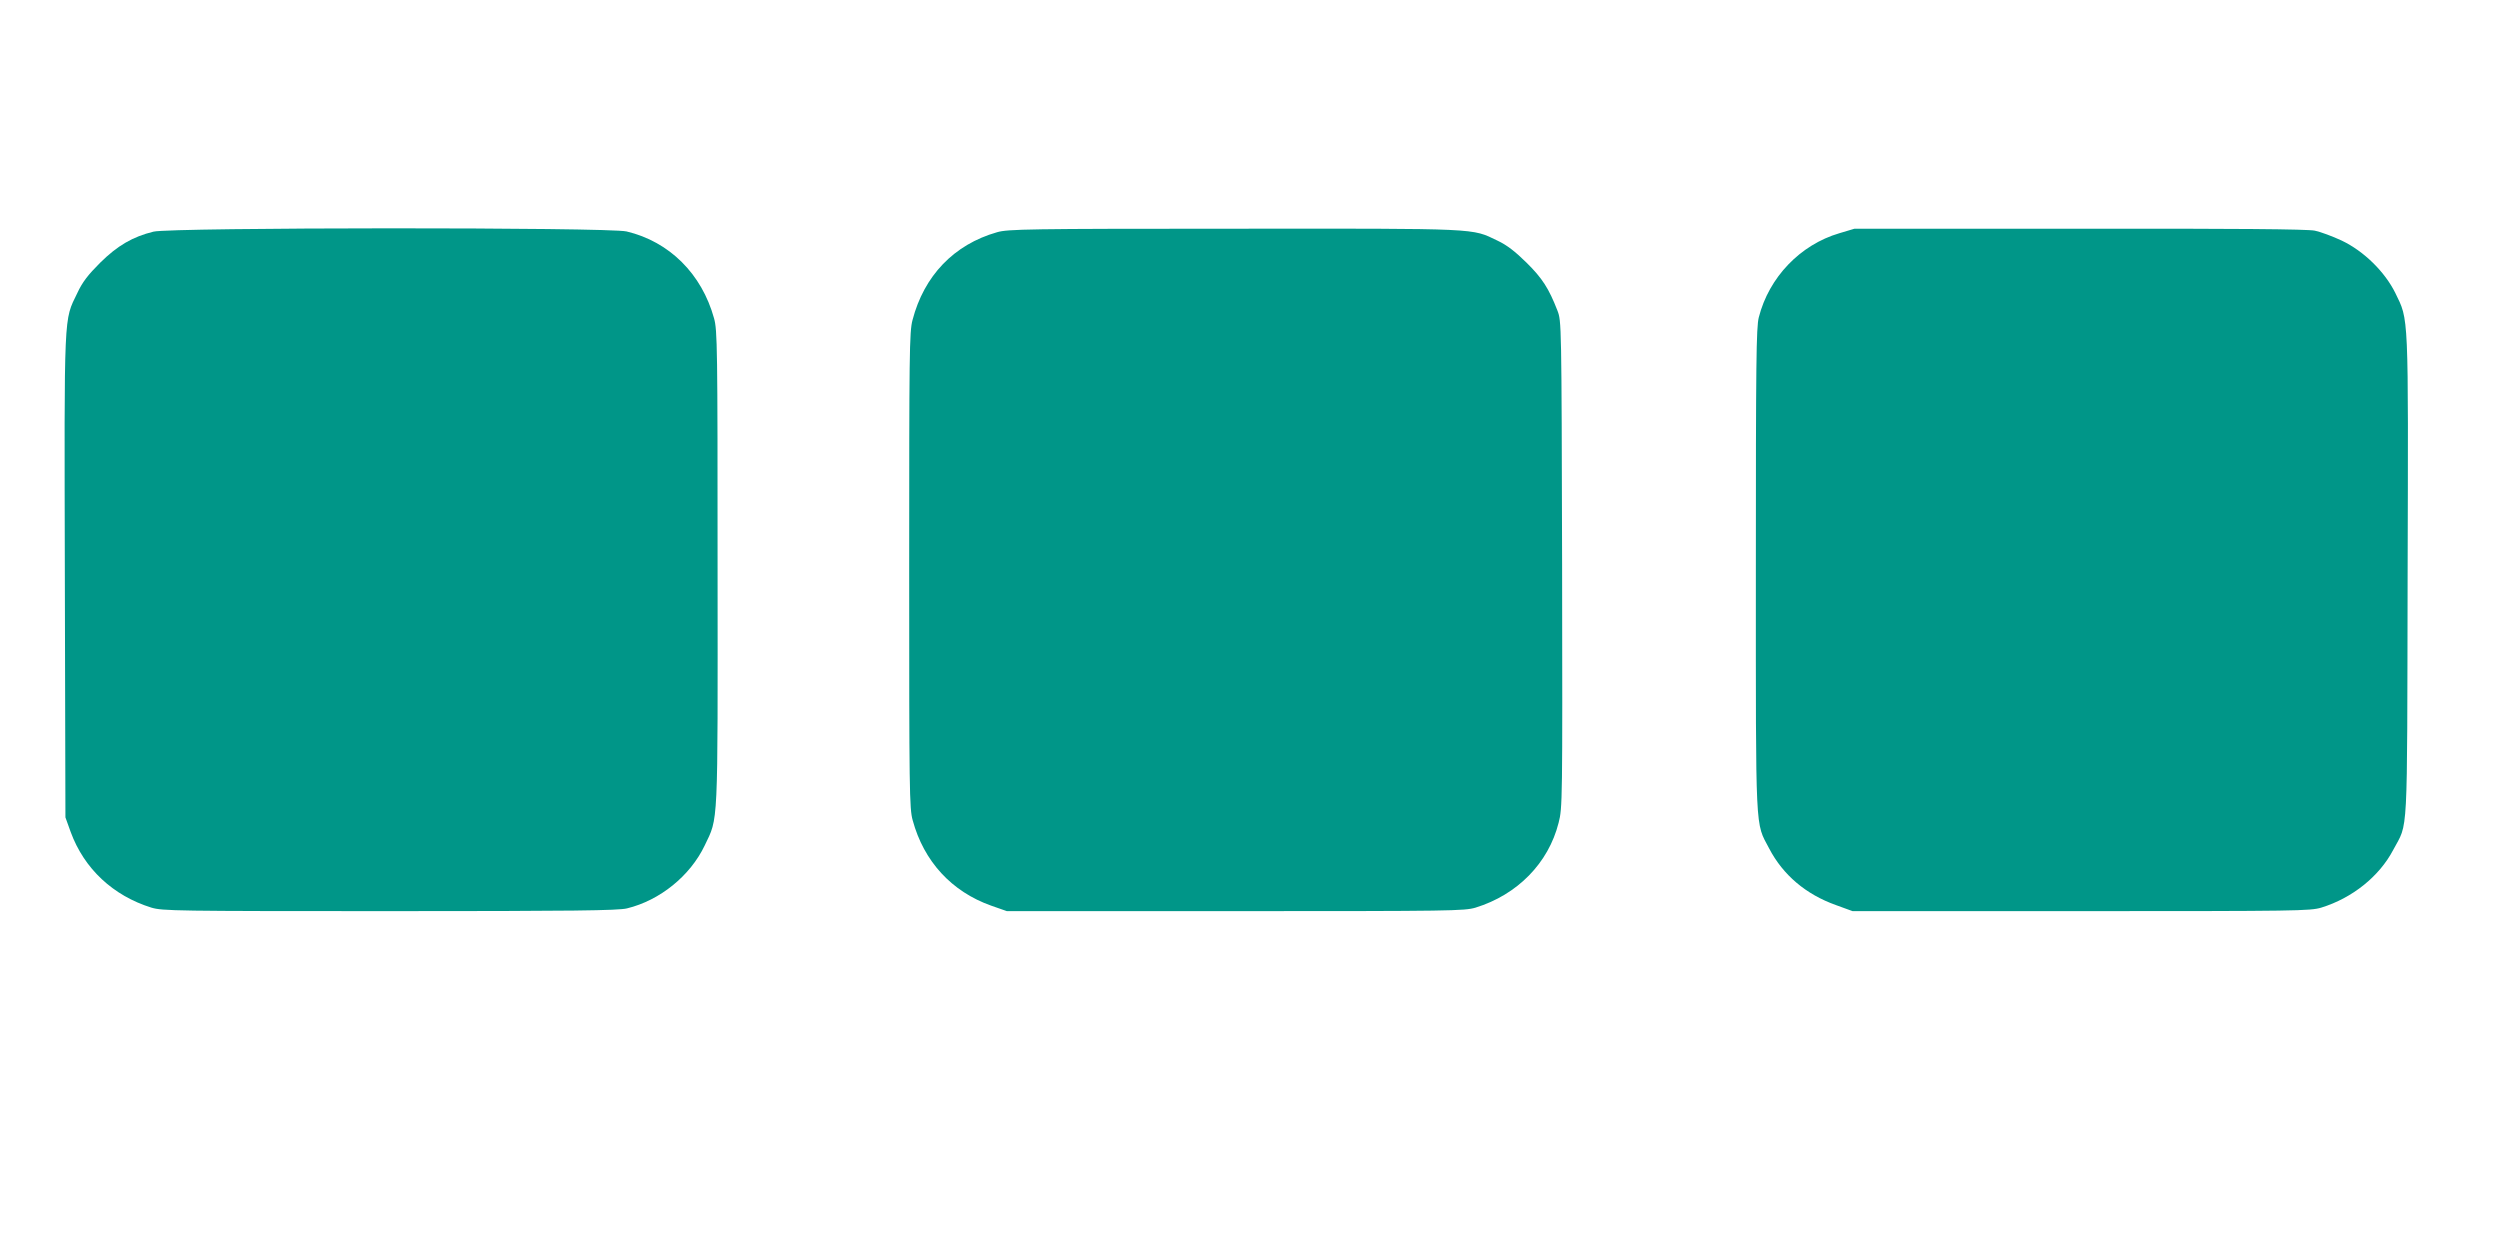 <?xml version="1.0" standalone="no"?>
<!DOCTYPE svg PUBLIC "-//W3C//DTD SVG 20010904//EN"
 "http://www.w3.org/TR/2001/REC-SVG-20010904/DTD/svg10.dtd">
<svg version="1.0" xmlns="http://www.w3.org/2000/svg"
 width="1280pt" height="640pt" viewBox="0 0 1280 640"
 preserveAspectRatio="xMidYMid meet">
<g transform="translate(0,640) scale(0.1,-0.1)"
fill="#009688" stroke="none">
<path d="M786 5214 c-106 -26 -184 -71 -273 -159 -62 -62 -91 -99 -117 -155
-70 -145 -67 -78 -64 -1450 l3 -1235 27 -75 c69 -188 217 -326 413 -387 57
-17 122 -18 1220 -18 941 0 1170 3 1215 14 169 41 324 167 398 322 70 147 67
74 66 1419 0 1133 -1 1219 -18 1280 -63 228 -229 393 -448 445 -92 22 -2332
21 -2422 -1z"/>
<path d="M5105 5211 c-221 -63 -374 -223 -433 -450 -16 -60 -17 -168 -17
-1281 0 -1129 1 -1220 18 -1280 57 -210 199 -365 402 -437 l80 -28 1170 0
c1108 0 1173 1 1230 18 214 66 373 228 425 434 20 77 20 106 18 1324 -3 1240
-3 1244 -24 1299 -44 113 -77 165 -158 245 -58 57 -100 90 -149 113 -134 64
-77 62 -1347 61 -1061 0 -1160 -2 -1215 -18z"/>
<path d="M9418 5206 c-201 -59 -361 -226 -413 -431 -13 -51 -15 -226 -15
-1293 0 -1372 -4 -1289 68 -1426 71 -136 188 -235 342 -290 l85 -31 1170 0
c1108 0 1173 1 1230 18 159 49 297 160 368 295 78 147 71 26 74 1399 4 1370 6
1310 -63 1453 -54 109 -161 214 -274 268 -47 22 -109 45 -138 51 -37 8 -411
11 -1205 10 l-1152 0 -77 -23z"/>
</g>
</svg>
